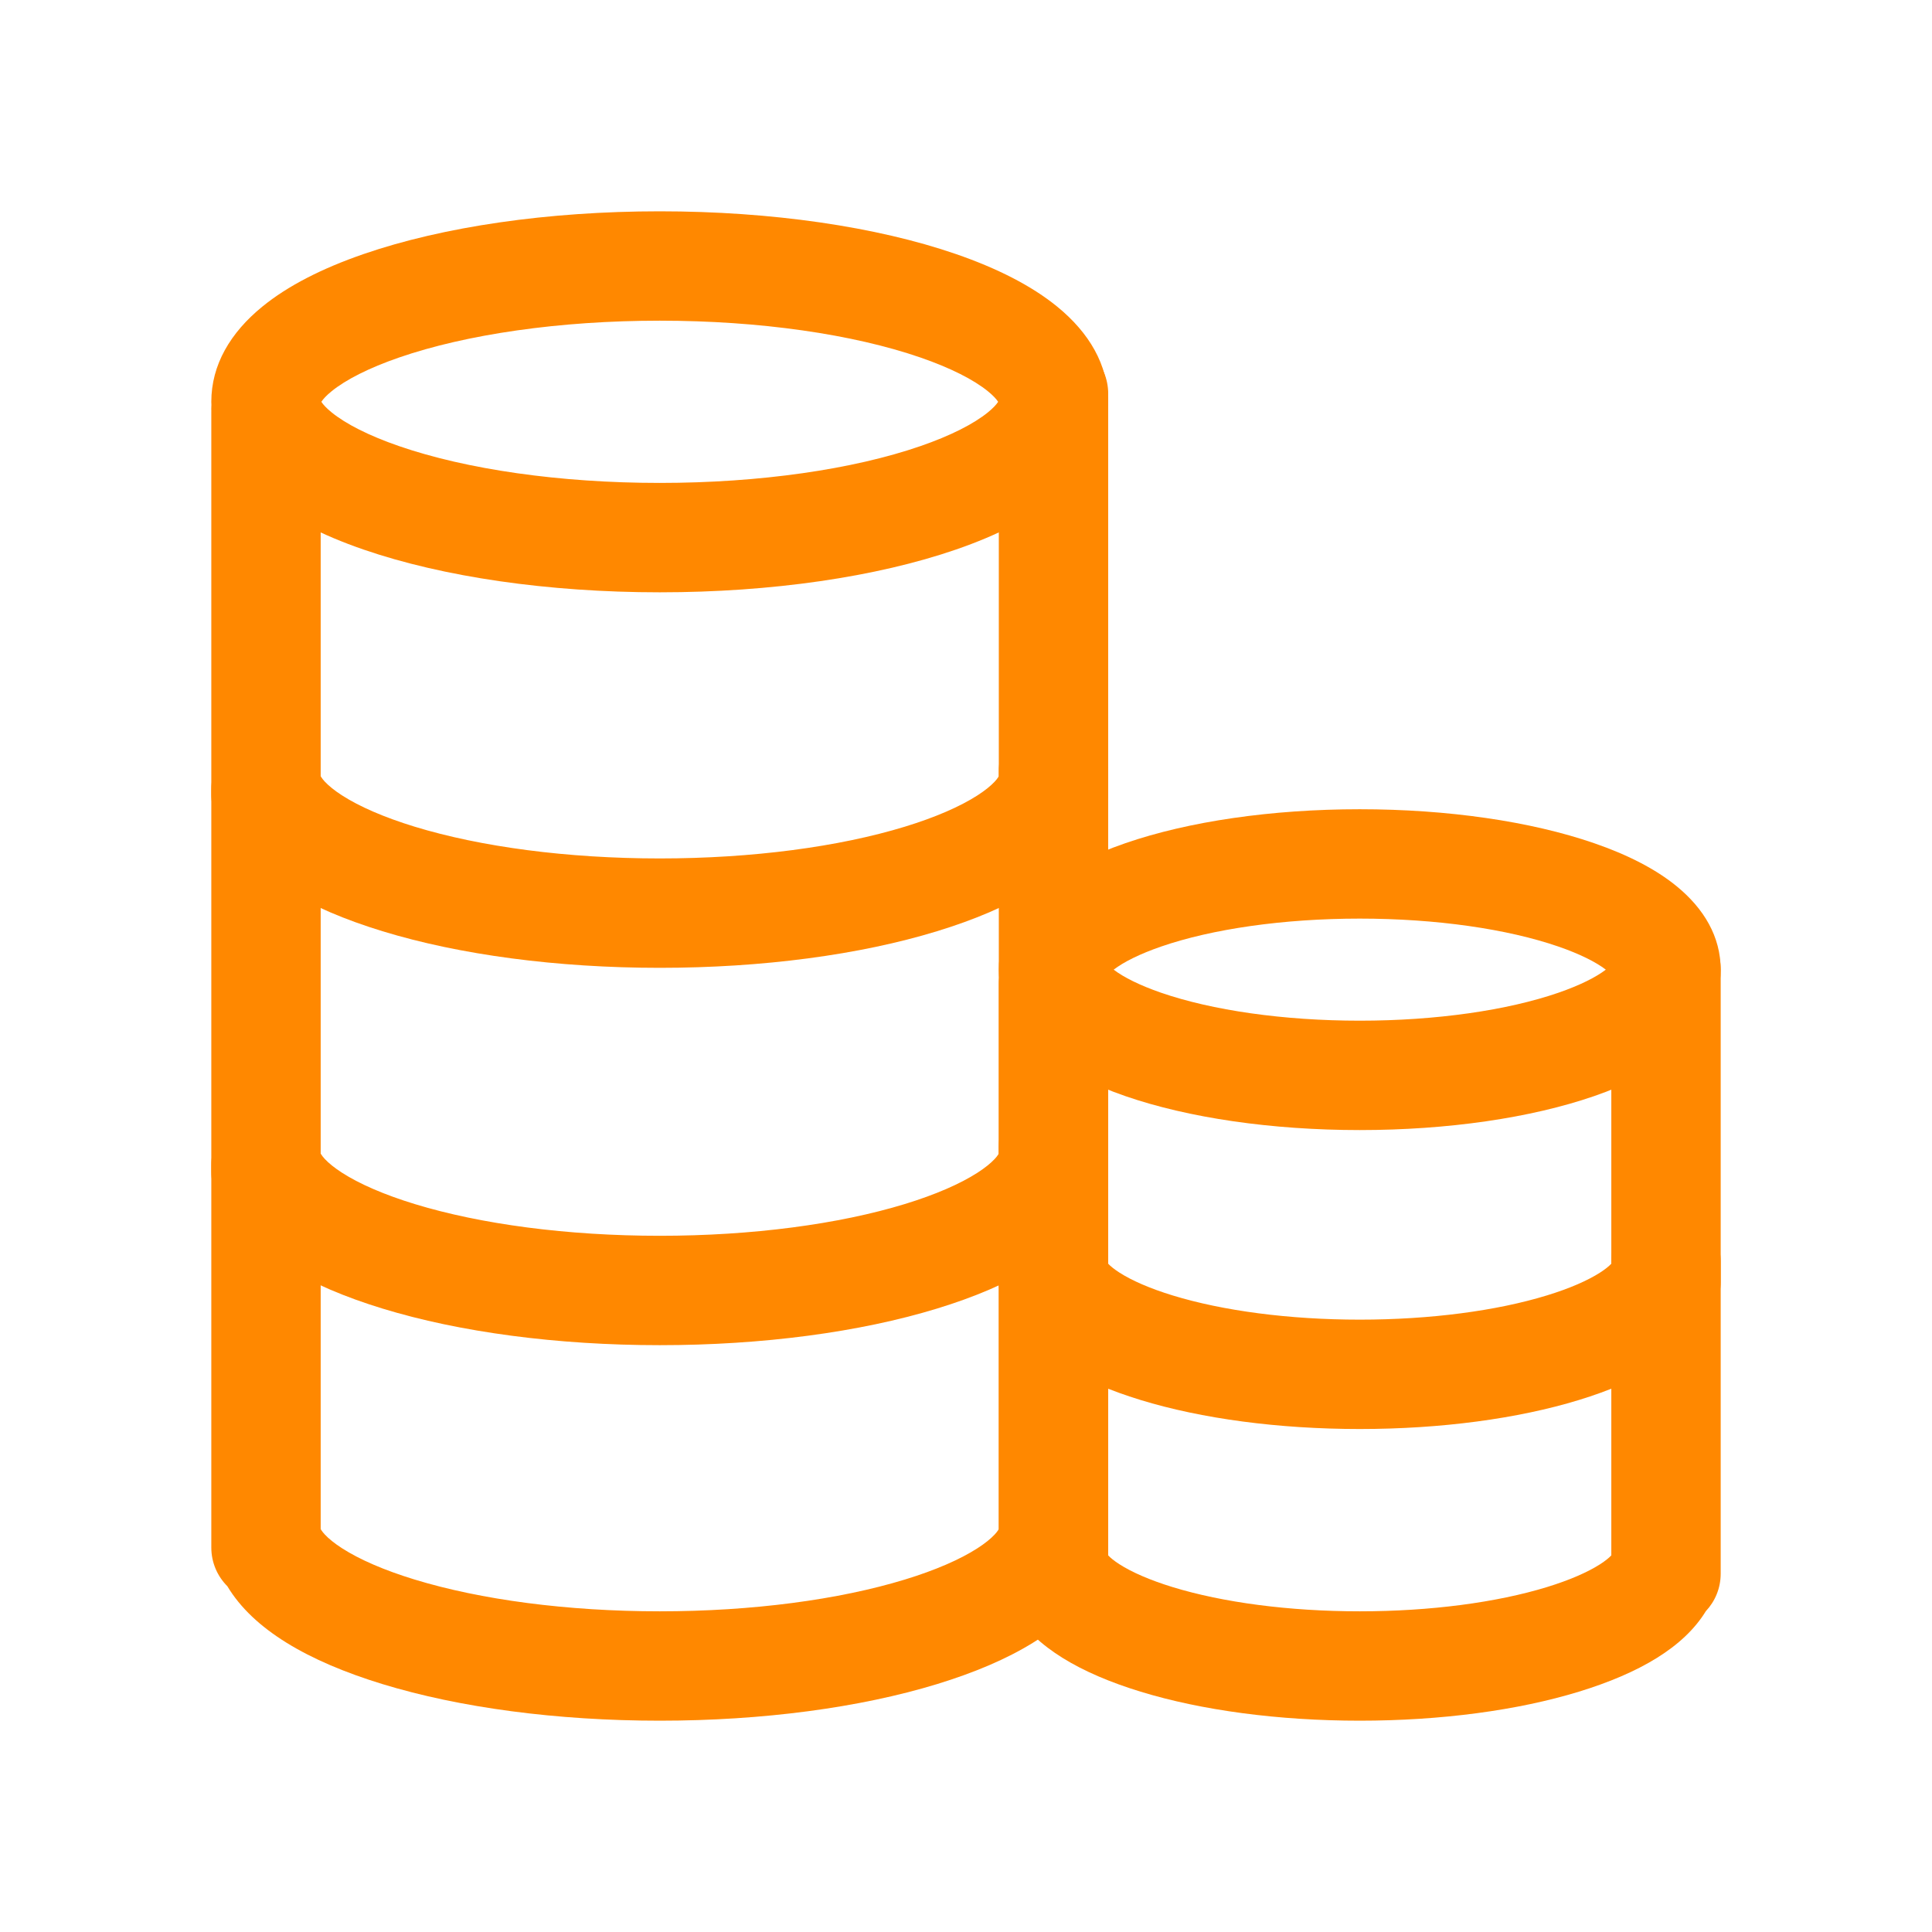<svg width="128" height="128" viewBox="0 0 128 128" fill="none" xmlns="http://www.w3.org/2000/svg">
<path d="M43.71 39.242C36.317 39.242 29.351 38.225 24.082 36.408C21.333 35.46 19.064 34.302 17.384 32.931C15.265 31.203 14 29.072 14 26.621C14 24.17 15.265 22.038 17.384 20.311C19.064 18.94 21.333 17.782 24.082 16.834C29.351 15.016 36.317 14 43.71 14C51.103 14 58.07 15.016 63.338 16.833C66.087 17.782 68.356 18.94 70.037 20.311C72.156 22.038 73.42 24.17 73.42 26.621C73.42 29.072 72.156 31.203 70.037 32.931C68.356 34.302 66.087 35.46 63.338 36.408C58.07 38.225 51.103 39.242 43.71 39.242ZM21.963 27.315C22.903 28.082 24.439 28.866 26.445 29.558C30.898 31.094 37.077 31.995 43.71 31.995C50.343 31.995 56.522 31.094 60.975 29.558C62.981 28.866 64.517 28.082 65.457 27.315C65.79 27.044 66.011 26.805 66.129 26.621C66.011 26.437 65.79 26.198 65.457 25.927C64.517 25.16 62.981 24.376 60.975 23.684C56.522 22.148 50.343 21.246 43.71 21.246C37.077 21.246 30.898 22.148 26.445 23.684C24.439 24.376 22.903 25.16 21.963 25.927C21.63 26.198 21.409 26.437 21.291 26.621C21.409 26.805 21.63 27.044 21.963 27.315Z" fill="#FF8800"/>
<path d="M66.174 26.077C66.174 24.076 67.796 22.454 69.797 22.454C71.798 22.454 73.42 24.076 73.42 26.077V52.647C73.42 53.648 73.014 54.555 72.358 55.211C70.649 58.067 67.036 60.18 62.076 61.697C56.973 63.259 50.519 64.121 43.71 64.121C36.901 64.121 30.447 63.259 25.344 61.697C20.384 60.18 16.771 58.067 15.062 55.211C14.406 54.555 14 53.648 14 52.647V27.285C14 25.284 15.622 23.662 17.623 23.662C19.624 23.662 21.246 25.284 21.246 27.285V51.424C21.256 51.443 21.271 51.468 21.291 51.499C21.344 51.581 21.42 51.678 21.52 51.786C21.781 52.066 22.162 52.375 22.66 52.696C23.812 53.437 25.449 54.151 27.464 54.768C31.84 56.107 37.586 56.874 43.71 56.874C49.834 56.874 55.58 56.107 59.956 54.768C61.971 54.151 63.608 53.437 64.76 52.696C65.258 52.375 65.639 52.066 65.9 51.786C66.001 51.678 66.076 51.582 66.129 51.499C66.145 51.475 66.16 51.45 66.174 51.424V26.077Z" fill="#FF8800"/>
<path d="M66.174 51.077C66.174 49.076 67.796 47.454 69.797 47.454C71.798 47.454 73.42 49.076 73.42 51.077V77.647C73.42 78.648 73.014 79.555 72.358 80.21C70.649 83.067 67.036 85.18 62.076 86.697C56.973 88.259 50.519 89.121 43.71 89.121C36.901 89.121 30.447 88.259 25.344 86.697C20.384 85.18 16.771 83.067 15.062 80.21C14.406 79.555 14 78.648 14 77.647V52.285C14 50.284 15.622 48.662 17.623 48.662C19.624 48.662 21.246 50.284 21.246 52.285V76.424C21.256 76.443 21.271 76.468 21.291 76.499C21.344 76.582 21.42 76.678 21.52 76.786C21.781 77.066 22.162 77.375 22.66 77.696C23.812 78.437 25.449 79.151 27.464 79.768C31.84 81.107 37.586 81.874 43.71 81.874C49.834 81.874 55.58 81.107 59.956 79.768C61.971 79.151 63.608 78.437 64.76 77.696C65.258 77.375 65.639 77.066 65.9 76.786C66.001 76.678 66.076 76.582 66.129 76.499C66.145 76.475 66.16 76.45 66.174 76.424V51.077Z" fill="#FF8800"/>
<path d="M66.174 75.957C66.174 73.956 67.796 72.333 69.797 72.333C71.798 72.333 73.42 73.956 73.42 75.957V102.527C73.42 103.528 73.014 104.434 72.358 105.09C70.649 107.947 67.036 110.059 62.076 111.577C56.973 113.138 50.519 114 43.71 114C36.901 114 30.447 113.138 25.344 111.577C20.384 110.059 16.771 107.947 15.062 105.09C14.406 104.434 14 103.528 14 102.527V77.164C14 75.163 15.622 73.541 17.623 73.541C19.624 73.541 21.246 75.163 21.246 77.164V101.303C21.256 101.322 21.271 101.348 21.291 101.379C21.344 101.461 21.42 101.557 21.52 101.665C21.781 101.945 22.162 102.254 22.66 102.575C23.812 103.317 25.449 104.031 27.464 104.647C31.84 105.986 37.586 106.754 43.71 106.754C49.834 106.754 55.58 105.986 59.956 104.647C61.971 104.031 63.608 103.317 64.76 102.575C65.258 102.255 65.639 101.945 65.9 101.665C66.001 101.557 66.076 101.461 66.129 101.379C66.145 101.354 66.16 101.329 66.174 101.303V75.957Z" fill="#FF8800"/>
<path d="M90.087 74.87C84.252 74.87 78.746 74.066 74.557 72.62C72.336 71.853 70.49 70.909 69.1 69.775C67.282 68.29 66.174 66.421 66.174 64.242C66.174 62.062 67.282 60.193 69.1 58.708C70.49 57.574 72.336 56.63 74.557 55.864C78.746 54.418 84.252 53.614 90.087 53.614C95.921 53.614 101.428 54.418 105.616 55.864C107.838 56.63 109.684 57.574 111.073 58.708C112.892 60.193 114 62.062 114 64.242C114 66.421 112.892 68.29 111.073 69.775C109.684 70.909 107.838 71.853 105.616 72.62C101.428 74.066 95.921 74.87 90.087 74.87ZM76.922 65.77C80.295 66.934 85.013 67.623 90.087 67.623C95.161 67.623 99.879 66.934 103.252 65.77C104.655 65.285 105.729 64.748 106.39 64.242C105.729 63.735 104.655 63.198 103.252 62.713C99.879 61.549 95.161 60.86 90.087 60.86C85.013 60.86 80.295 61.549 76.922 62.713C75.519 63.198 74.445 63.735 73.784 64.242C74.445 64.748 75.519 65.285 76.922 65.77Z" fill="#FF8800"/>
<path d="M106.754 64.242C106.754 62.24 108.376 60.618 110.377 60.618C112.378 60.618 114 62.24 114 64.242V84.938C114 85.898 113.626 86.772 113.017 87.42C111.552 89.816 108.601 91.53 104.609 92.753C100.558 93.994 95.46 94.676 90.087 94.676C84.714 94.676 79.615 93.994 75.565 92.753C71.573 91.53 68.621 89.816 67.157 87.42C66.524 86.749 66.172 85.861 66.174 84.938V65.182C66.174 63.181 67.796 61.559 69.797 61.559C71.798 61.559 73.42 63.181 73.42 65.182V83.725C73.575 83.89 73.82 84.089 74.153 84.304C74.98 84.838 76.187 85.365 77.688 85.825C81.01 86.843 85.4 87.43 90.087 87.43C94.774 87.43 99.164 86.843 102.485 85.825C103.987 85.365 105.194 84.838 106.021 84.304C106.354 84.089 106.599 83.89 106.754 83.724V64.242Z" fill="#FF8800"/>
<path d="M106.754 83.565C106.754 81.564 108.376 79.942 110.377 79.942C112.378 79.942 114 81.564 114 83.565V104.262C114 105.222 113.626 106.095 113.017 106.743C111.552 109.139 108.601 110.853 104.609 112.077C100.558 113.318 95.46 114 90.087 114C84.714 114 79.615 113.318 75.565 112.077C71.573 110.853 68.621 109.139 67.157 106.743C66.524 106.072 66.172 105.184 66.174 104.262V84.506C66.174 82.505 67.796 80.883 69.797 80.883C71.798 80.883 73.42 82.505 73.42 84.506V103.048C73.575 103.214 73.82 103.413 74.153 103.628C74.98 104.161 76.187 104.689 77.688 105.149C81.01 106.167 85.4 106.754 90.087 106.754C94.774 106.754 99.164 106.167 102.485 105.149C103.987 104.688 105.194 104.161 106.021 103.628C106.354 103.413 106.599 103.214 106.754 103.048V83.565Z" fill="#FF8800"/>
</svg>
